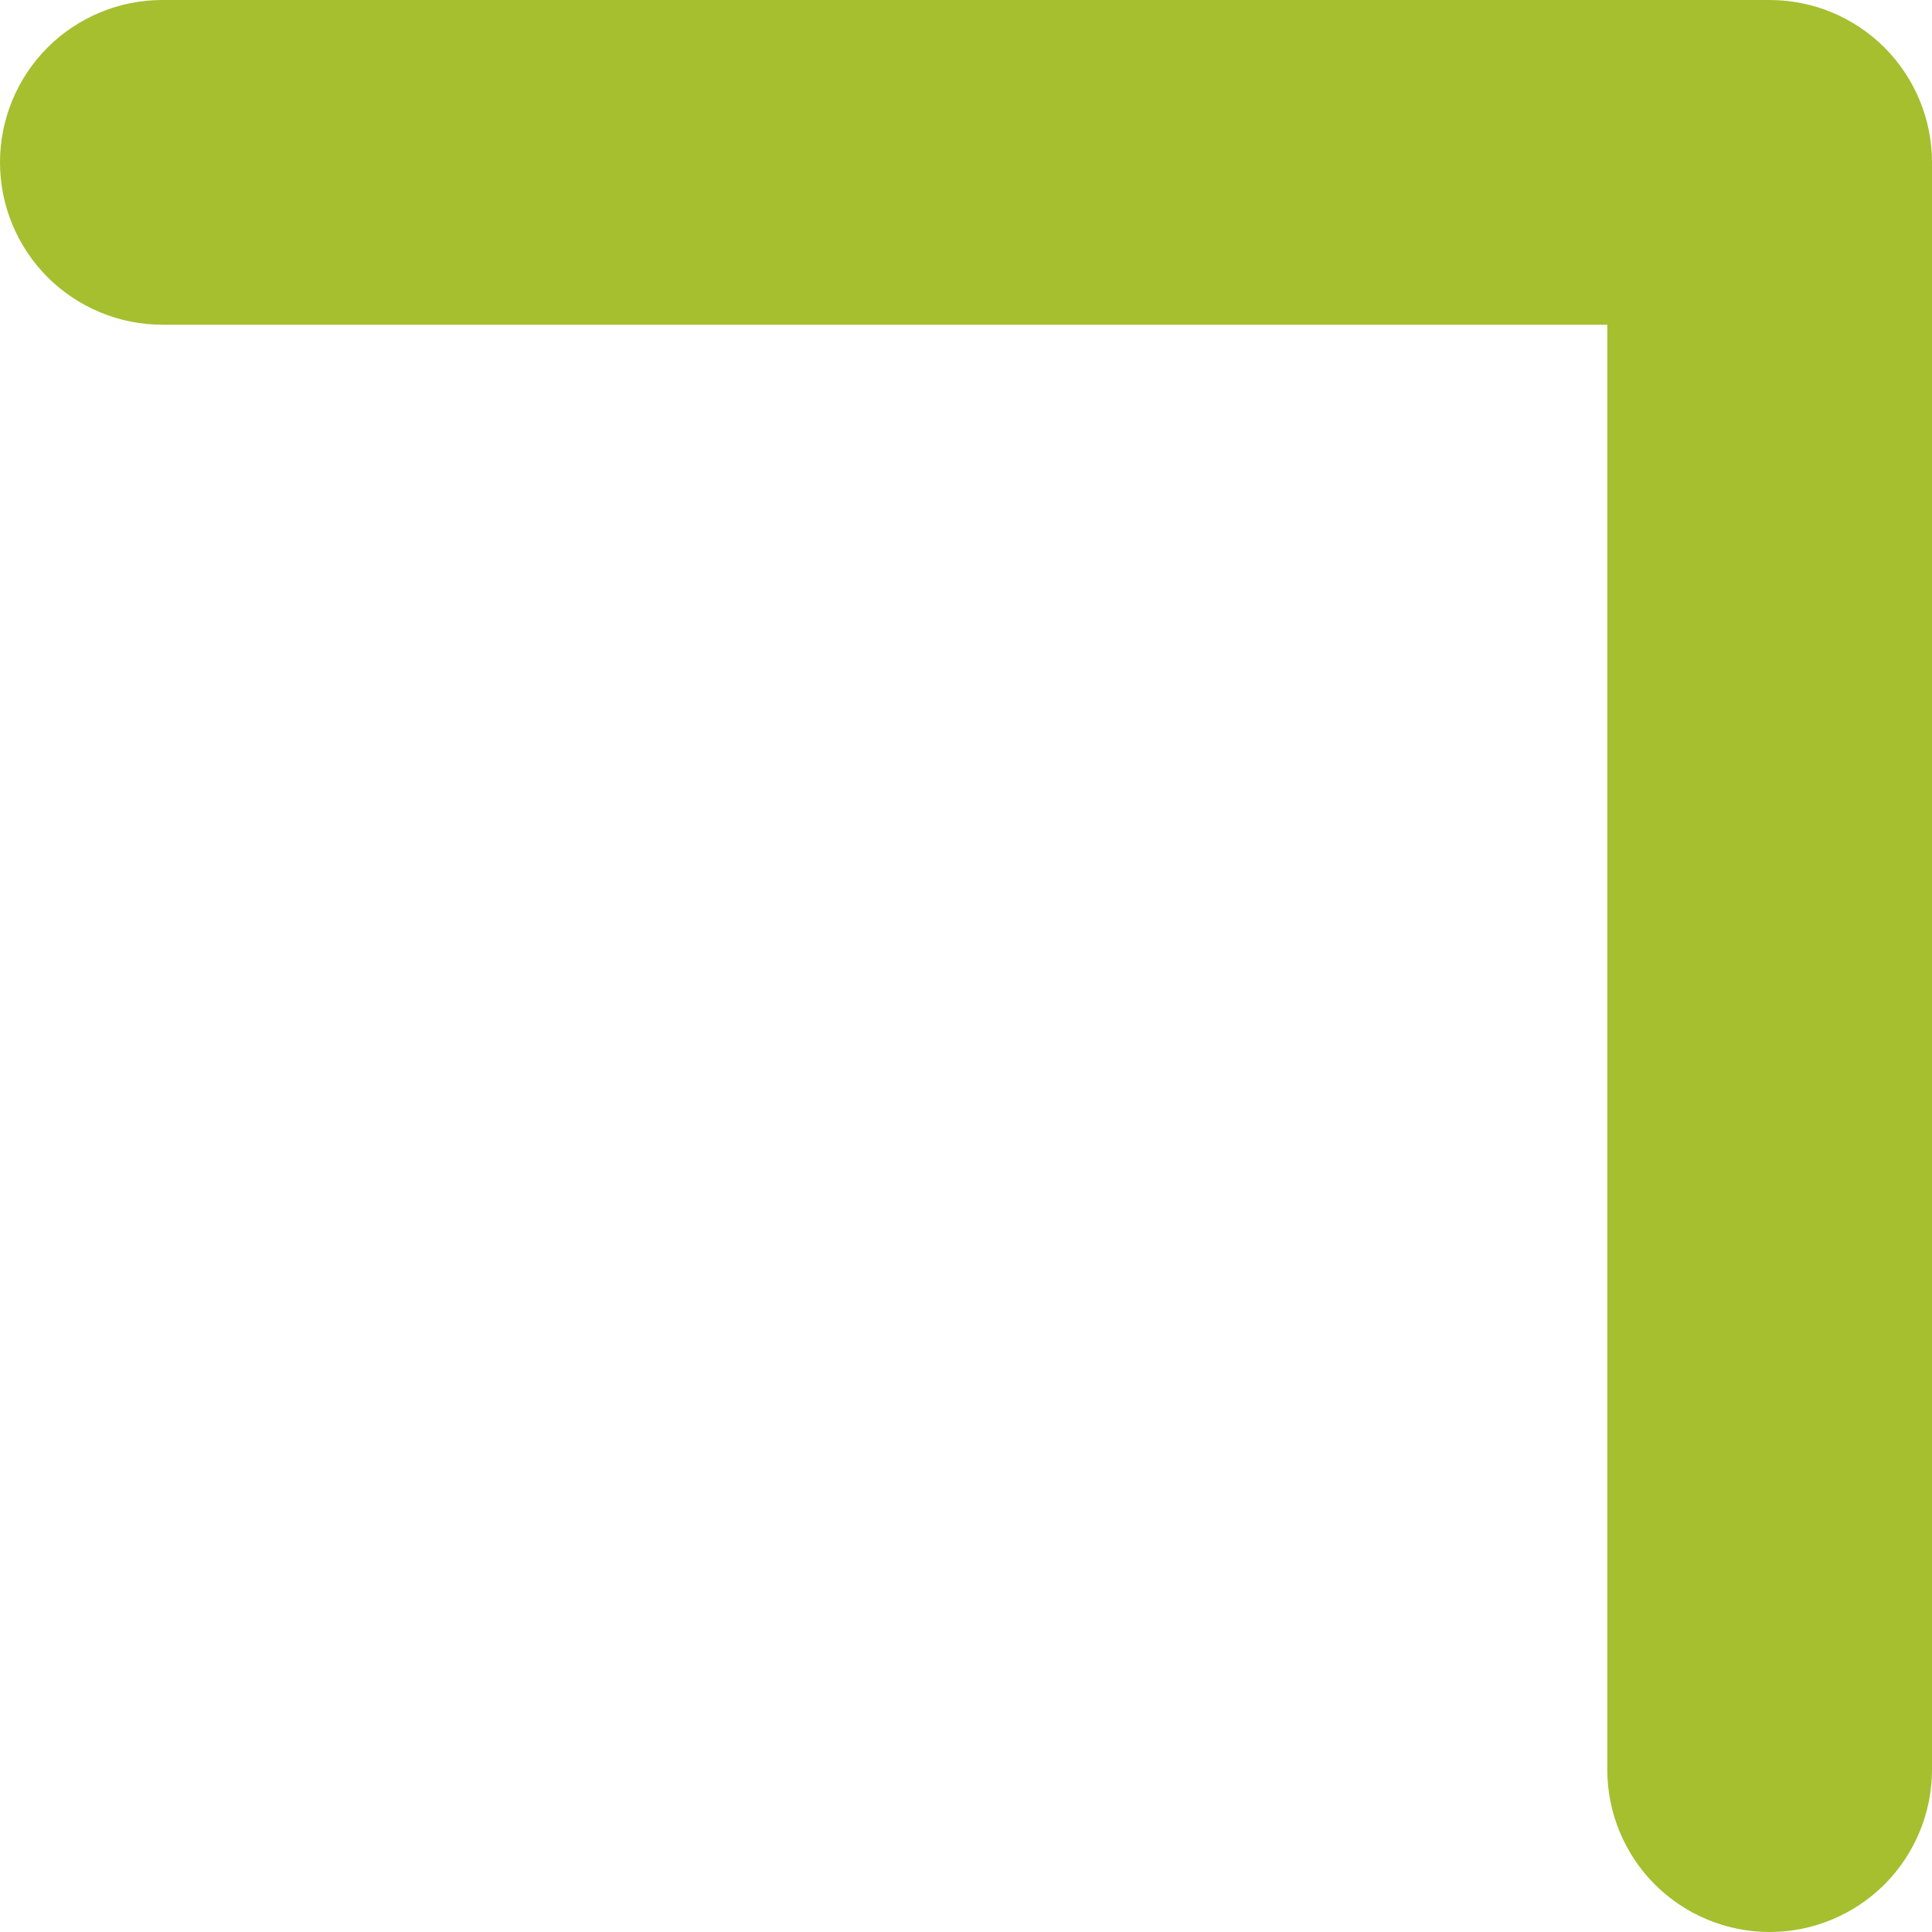 <?xml version="1.0" encoding="UTF-8"?> <svg xmlns="http://www.w3.org/2000/svg" width="15" height="15" viewBox="0 0 15 15" fill="none"><path d="M13.739 0H1.26C0.926 0 0.606 0.133 0.369 0.369C0.133 0.606 0 0.926 0 1.26C0 1.595 0.133 1.915 0.369 2.152C0.606 2.388 0.926 2.521 1.26 2.521H12.479V13.739C12.479 14.074 12.612 14.394 12.848 14.631C13.085 14.867 13.405 15 13.739 15C14.074 15 14.394 14.867 14.631 14.631C14.867 14.394 15 14.074 15 13.739V1.26C15 0.926 14.867 0.606 14.631 0.369C14.394 0.133 14.074 0 13.739 0Z" fill="#A5BF2F"></path></svg> 